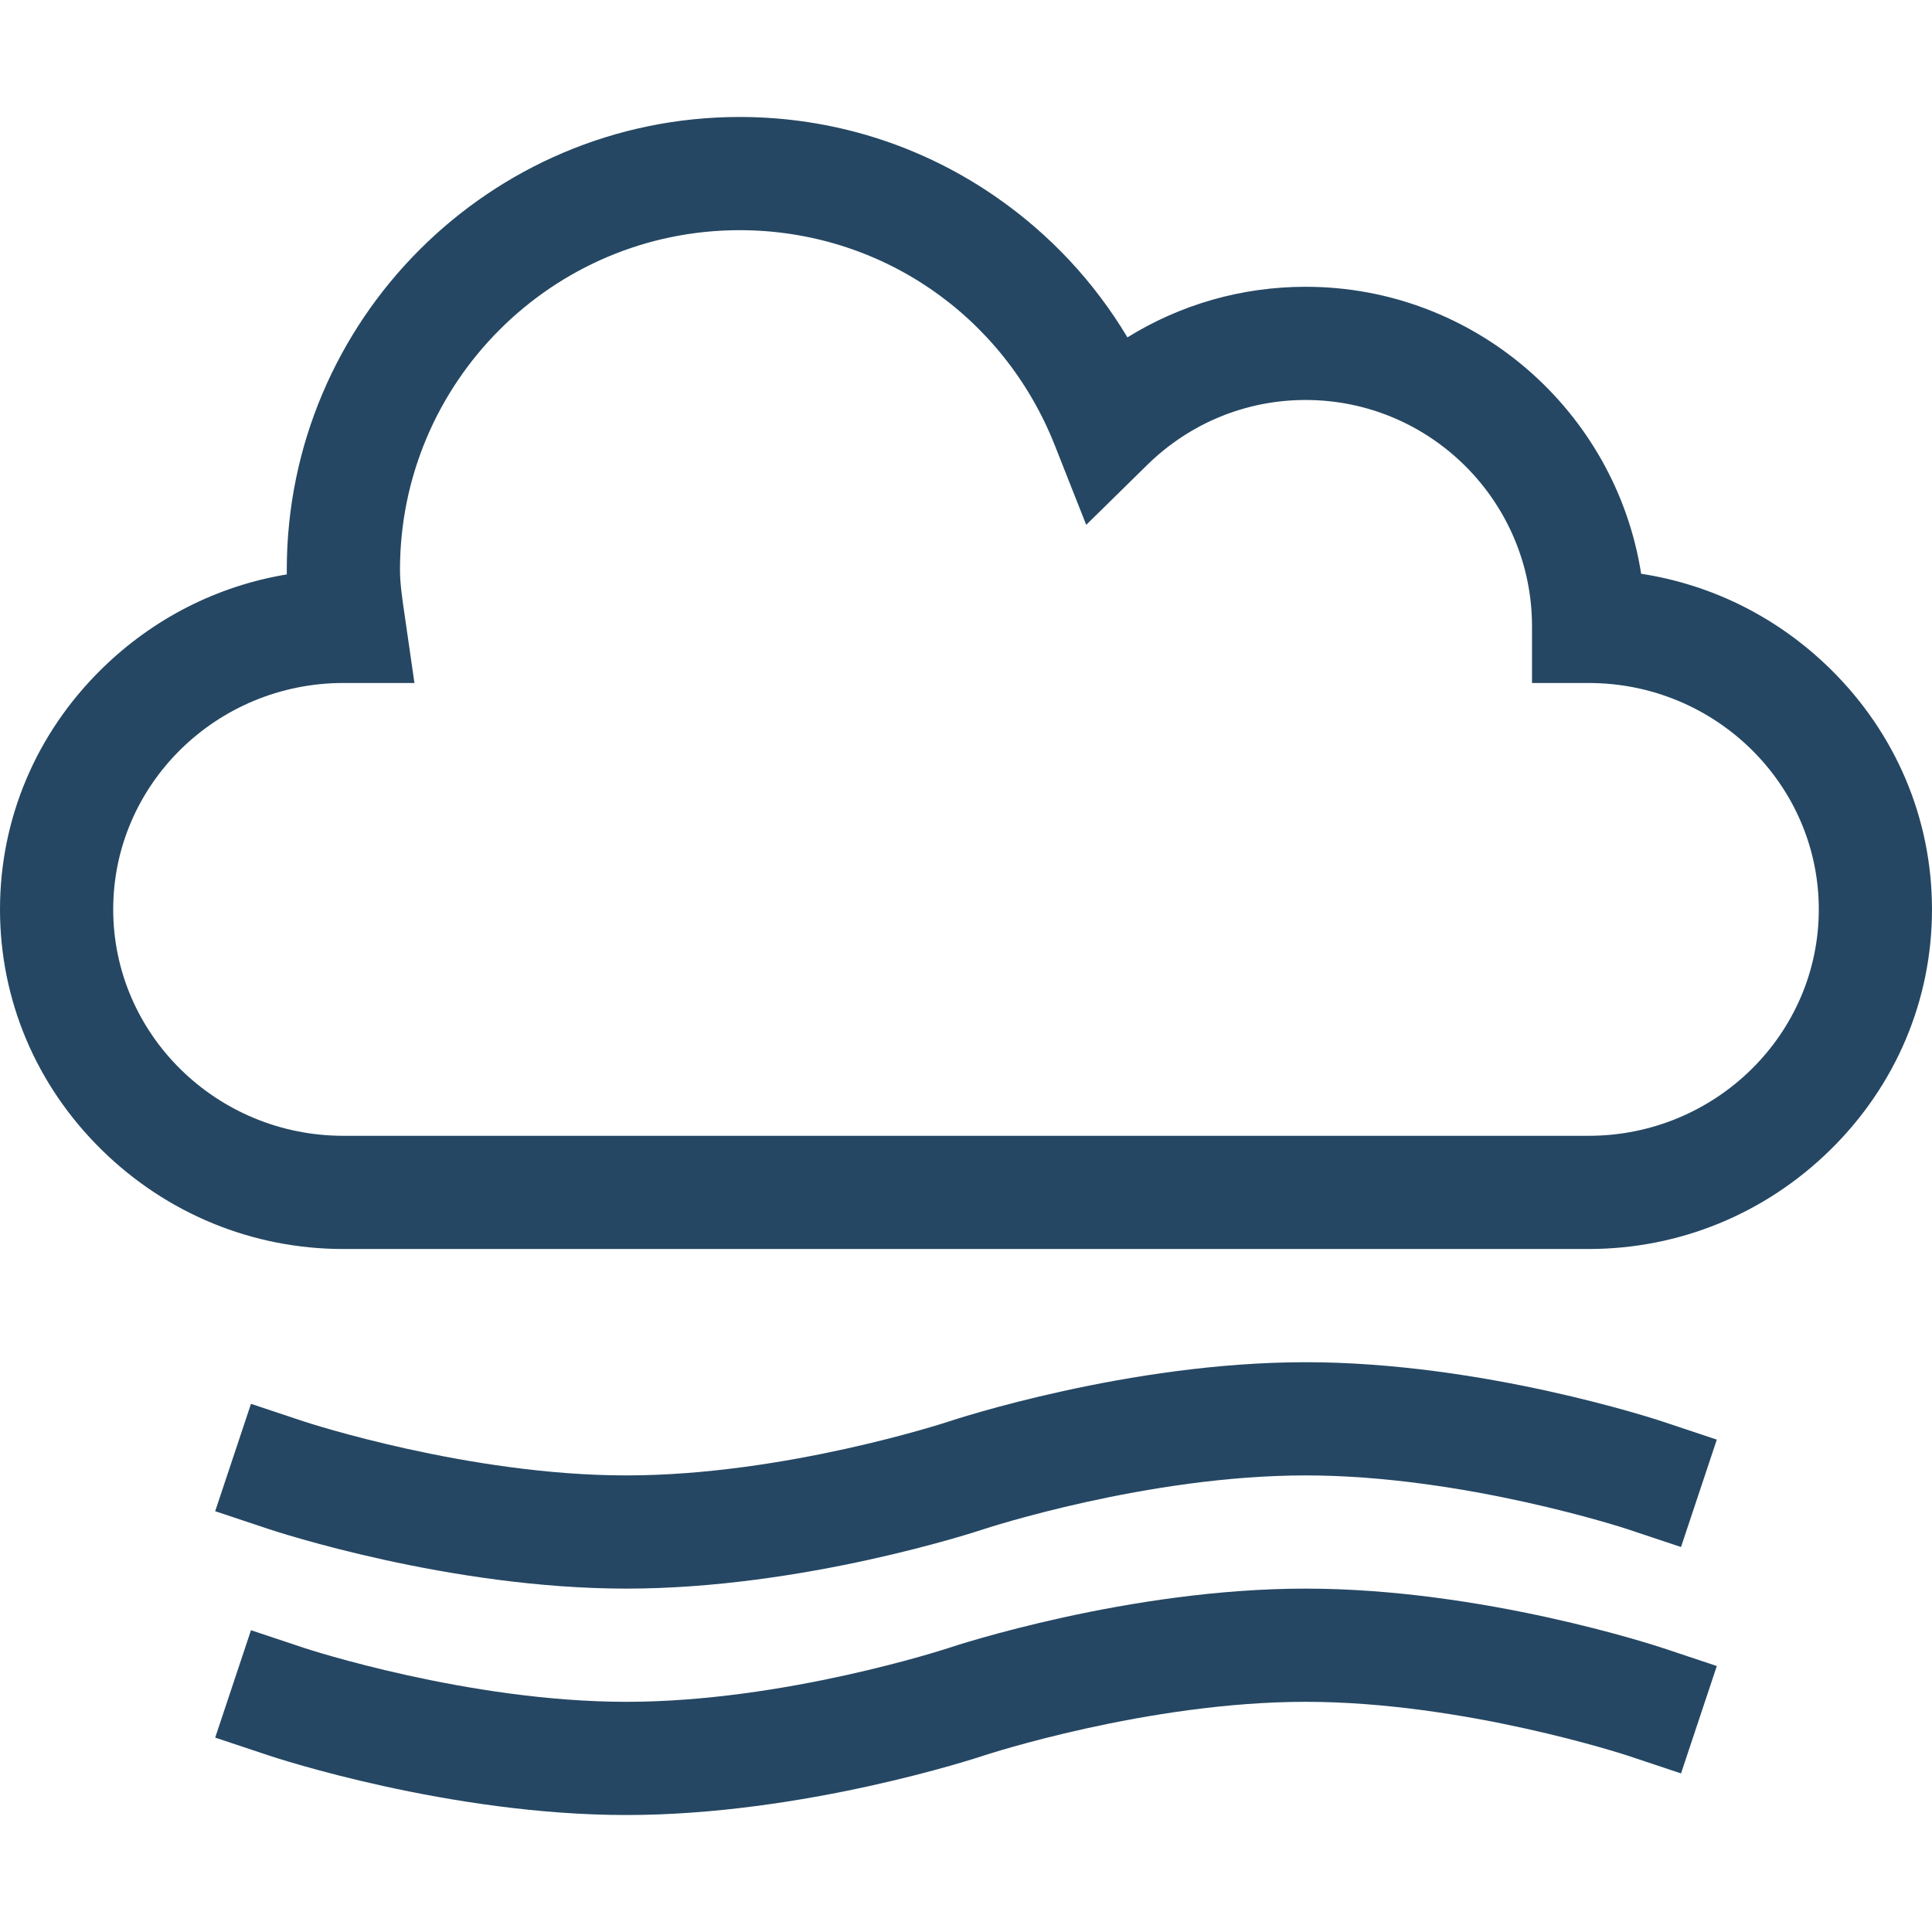 <svg id="Capa_1" enable-background="new 0 0 512 512" height="512" viewBox="0 0 512 512" width="512" xmlns="http://www.w3.org/2000/svg"><g id="Fog"><g><path fill="#254763" d="m421 331h-330c-24.05 0-46.794-9.327-64.043-26.264-17.384-17.069-26.957-39.705-26.957-63.736s9.573-46.667 26.957-63.736c13.614-13.368 30.653-21.995 49.055-25.038-.008-.406-.012-.815-.012-1.226 0-66.168 53.832-120 120-120 24.538 0 48.119 7.387 68.194 21.363 14.131 9.838 25.864 22.443 34.586 37.044 14.08-8.733 30.32-13.407 47.22-13.407 44.886 0 82.202 33.026 88.922 76.056 18.81 2.88 36.243 11.581 50.121 25.208 17.384 17.069 26.957 39.705 26.957 63.736s-9.573 46.667-26.957 63.736c-17.249 16.937-39.993 26.264-64.043 26.264zm-330-150c-33.636 0-61 26.916-61 60s27.364 60 61 60h330c33.636 0 61-26.916 61-60s-27.364-60-61-60h-15v-15c0-33.084-26.916-60-60-60-15.766 0-30.68 6.12-41.995 17.233l-16.147 15.857-8.314-21.048c-13.69-34.651-46.481-57.042-83.544-57.042-49.626 0-90 40.374-90 90 0 3.548.557 7.358 1.146 11.391l2.687 18.609z"/></g><g><path fill="#254763" d="m166 421c-46.895 0-92.812-15.126-94.743-15.77l-14.23-4.743 9.486-28.46 14.223 4.74c.428.142 43.356 14.233 85.264 14.233s84.836-14.091 85.265-14.233c1.923-.641 47.84-15.767 94.735-15.767s92.812 15.126 94.743 15.77l14.23 4.743-9.486 28.46-14.23-4.743c-.421-.139-43.349-14.23-85.257-14.23s-84.836 14.091-85.265 14.233c-1.923.641-47.84 15.767-94.735 15.767z"/></g><g><path fill="#254763" d="m166 481c-46.895 0-92.812-15.126-94.743-15.77l-14.23-4.743 9.486-28.46 14.223 4.74c.428.142 43.356 14.233 85.264 14.233s84.836-14.091 85.265-14.233c1.923-.641 47.84-15.767 94.735-15.767s92.812 15.126 94.743 15.77l14.23 4.743-9.486 28.46-14.23-4.743c-.421-.139-43.349-14.23-85.257-14.23s-84.836 14.091-85.265 14.233c-1.923.641-47.84 15.767-94.735 15.767z"/></g></g></svg>